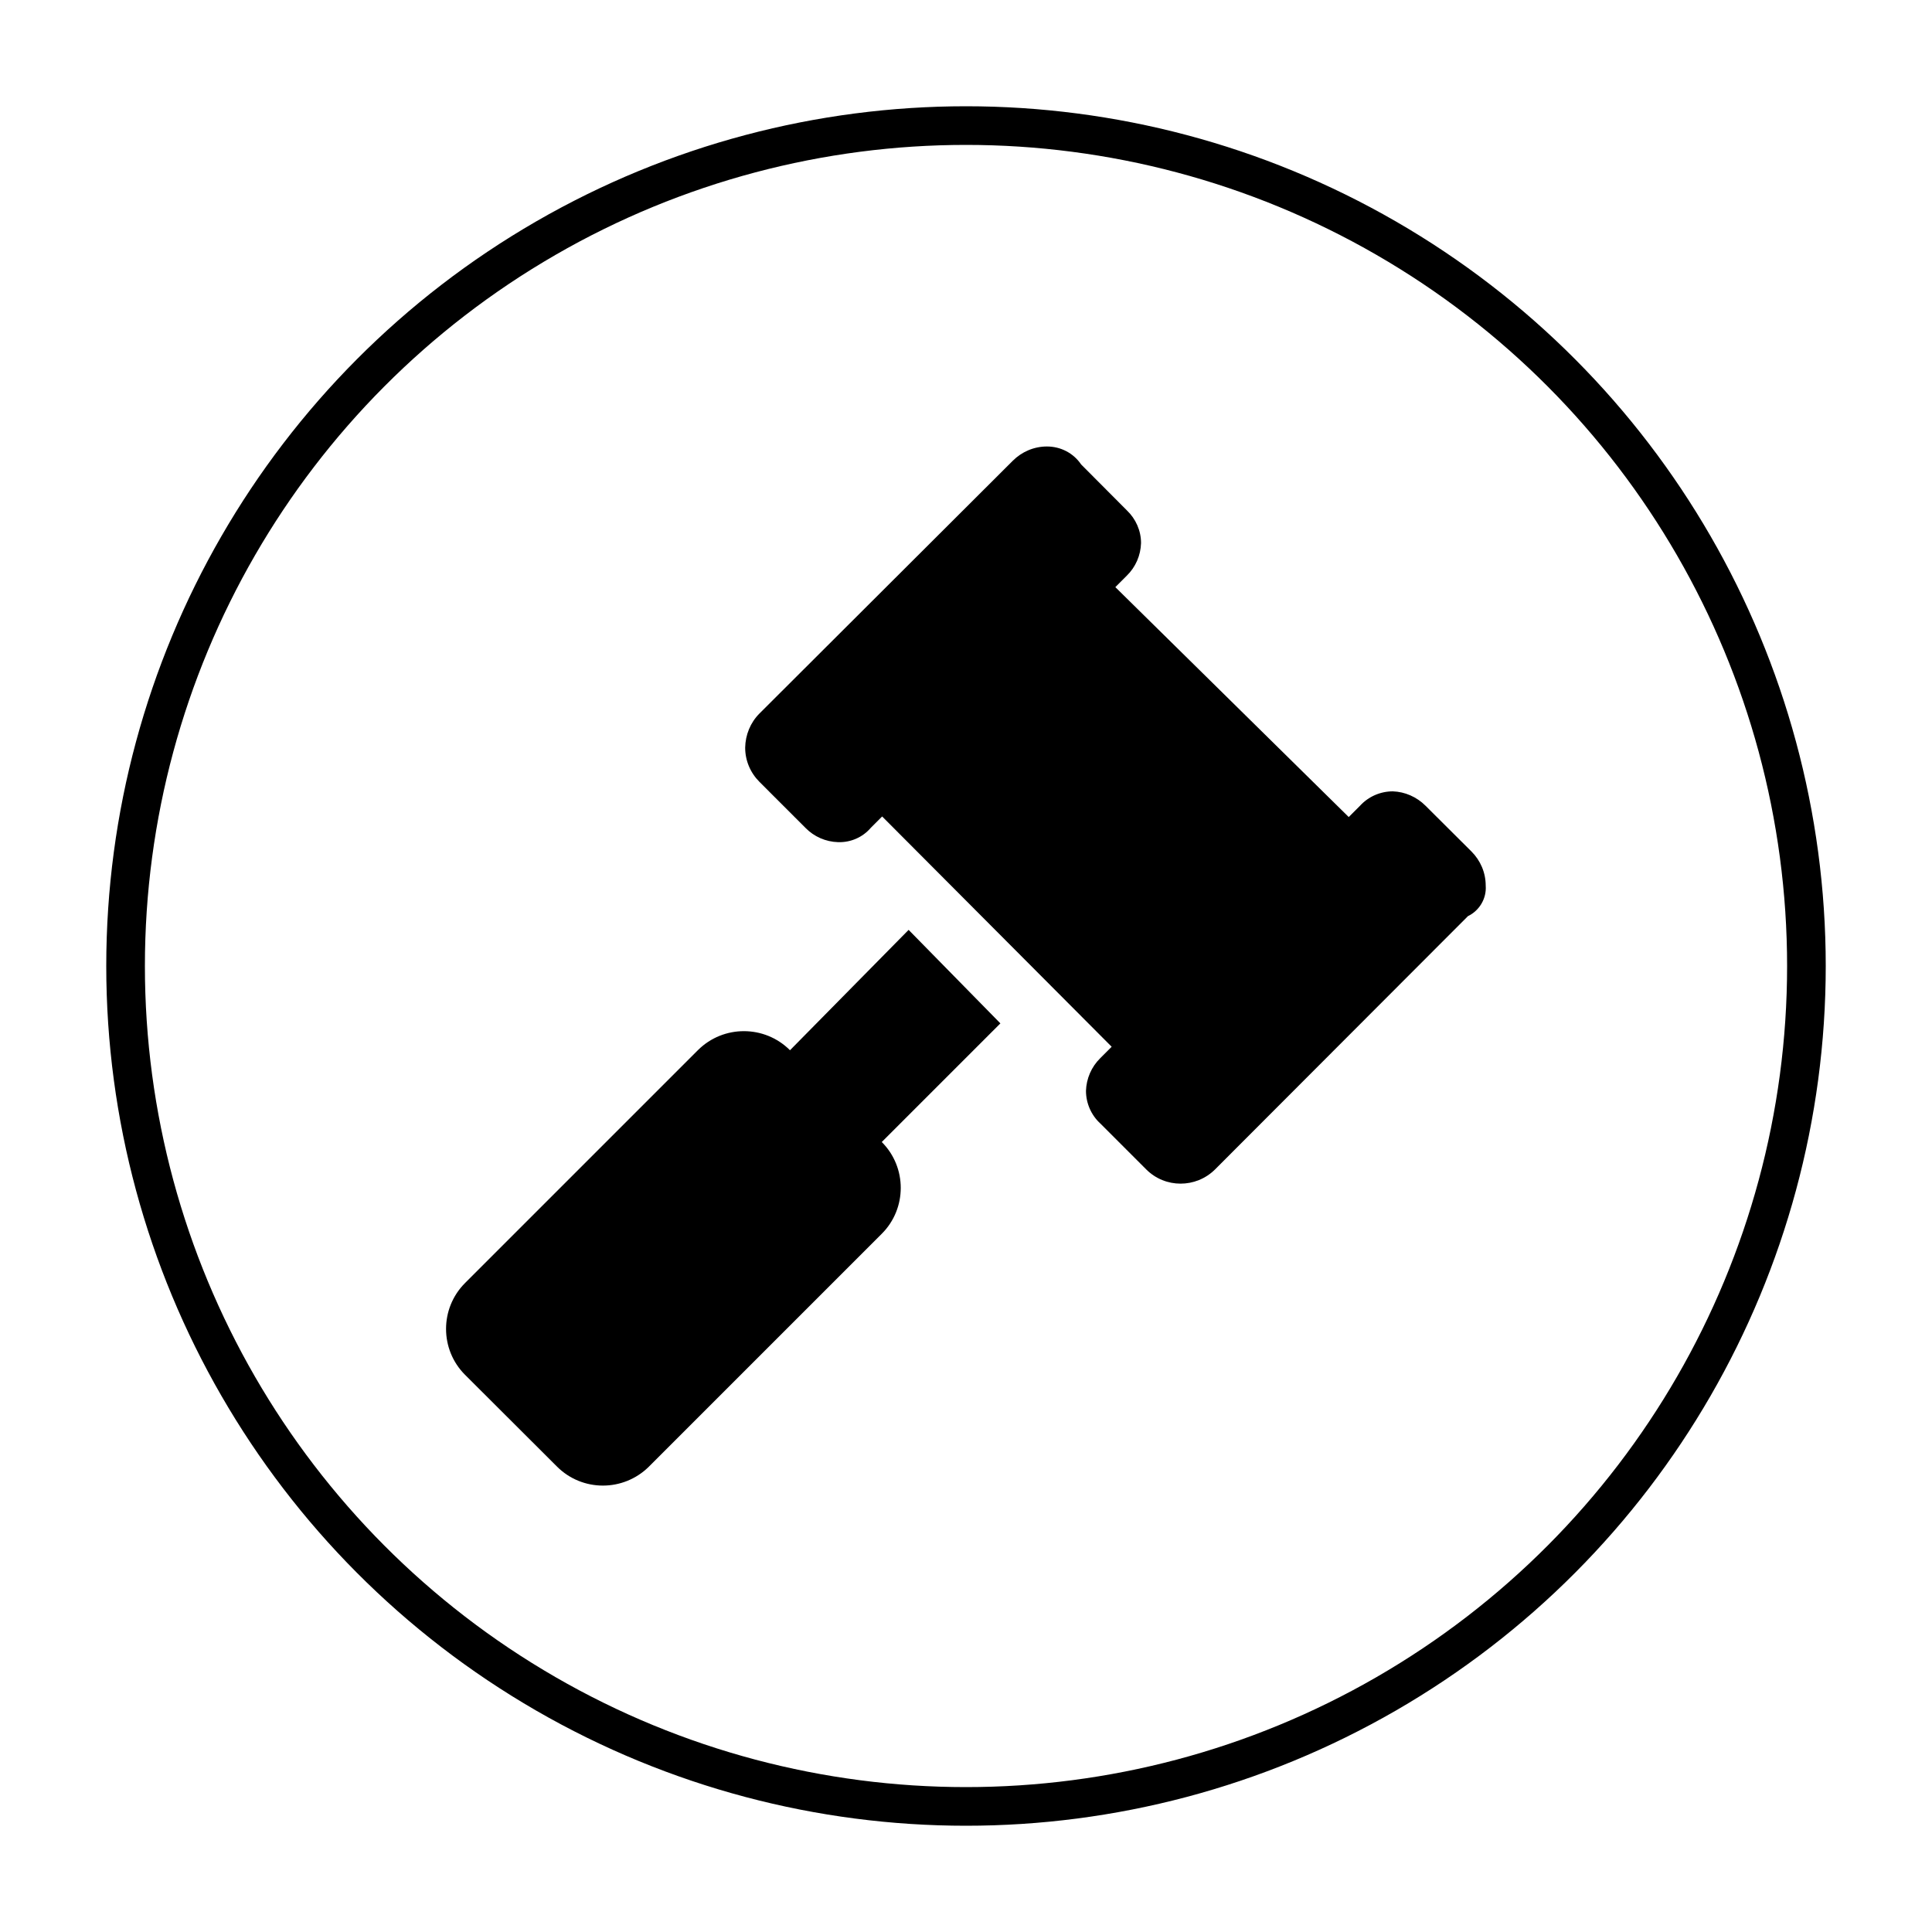 <?xml version="1.0" encoding="utf-8"?>
<!-- Generator: Adobe Illustrator 27.8.1, SVG Export Plug-In . SVG Version: 6.00 Build 0)  -->
<svg version="1.1" id="Capa_1" xmlns="http://www.w3.org/2000/svg" xmlns:xlink="http://www.w3.org/1999/xlink" x="0px" y="0px"
	 viewBox="0 0 100 100" style="enable-background:new 0 0 100 100;" xml:space="preserve">
<style type="text/css">
	.st0{fill:#FFFFFF;}
	.st1{fill:none;}
	.st2{fill:none;stroke:#000000;stroke-width:2;}
</style>
<g id="Grupo_299_00000036973547197350704400000013812592175343198338_" transform="translate(-141 -4284)">
	<g id="Elipse_39_00000010311440150187454360000010373690914215532722_" transform="translate(141 4284)">
		<circle class="st1" cx="50" cy="50" r="45"/>
		<circle class="st2" cx="50" cy="50" r="43.5"/>
	</g>
	<path id="gavel-solid" d="M217.9,4329.84c0-0.67-0.27-1.3-0.74-1.77l-2.38-2.37c-0.45-0.45-1.06-0.72-1.69-0.74
		c-0.64,0-1.26,0.27-1.69,0.74l-0.59,0.59l-12.08-11.9l0.59-0.59c0.46-0.45,0.72-1.05,0.74-1.69c0-0.64-0.27-1.25-0.73-1.69
		l-2.37-2.38c-0.4-0.59-1.06-0.93-1.77-0.93c-0.67,0-1.3,0.27-1.77,0.74l-13.11,13.08c-0.47,0.47-0.73,1.11-0.74,1.77
		c0,0.67,0.27,1.3,0.74,1.77l2.38,2.38c0.45,0.46,1.05,0.72,1.69,0.74c0.65,0.02,1.27-0.25,1.69-0.74l0.59-0.59l11.88,11.92
		l-0.59,0.59c-0.46,0.45-0.72,1.06-0.74,1.69c0,0.64,0.27,1.26,0.74,1.69l2.38,2.38c0.98,0.98,2.57,0.98,3.56,0c0,0,0,0,0,0
		l13.09-13.11C217.58,4331.13,217.95,4330.5,217.9,4329.84z M188.03,4332.13l-6.14,6.23c-1.31-1.31-3.44-1.32-4.76-0.01
		c0,0,0,0-0.01,0.01l-12.05,12.05c-1.31,1.31-1.31,3.44,0,4.75l4.76,4.75c1.31,1.31,3.43,1.31,4.75,0.01c0,0,0,0,0.01-0.01
		l12.05-12.05c1.31-1.31,1.31-3.44,0-4.75l6.14-6.14L188.03,4332.13z"/>
</g>
</svg>
